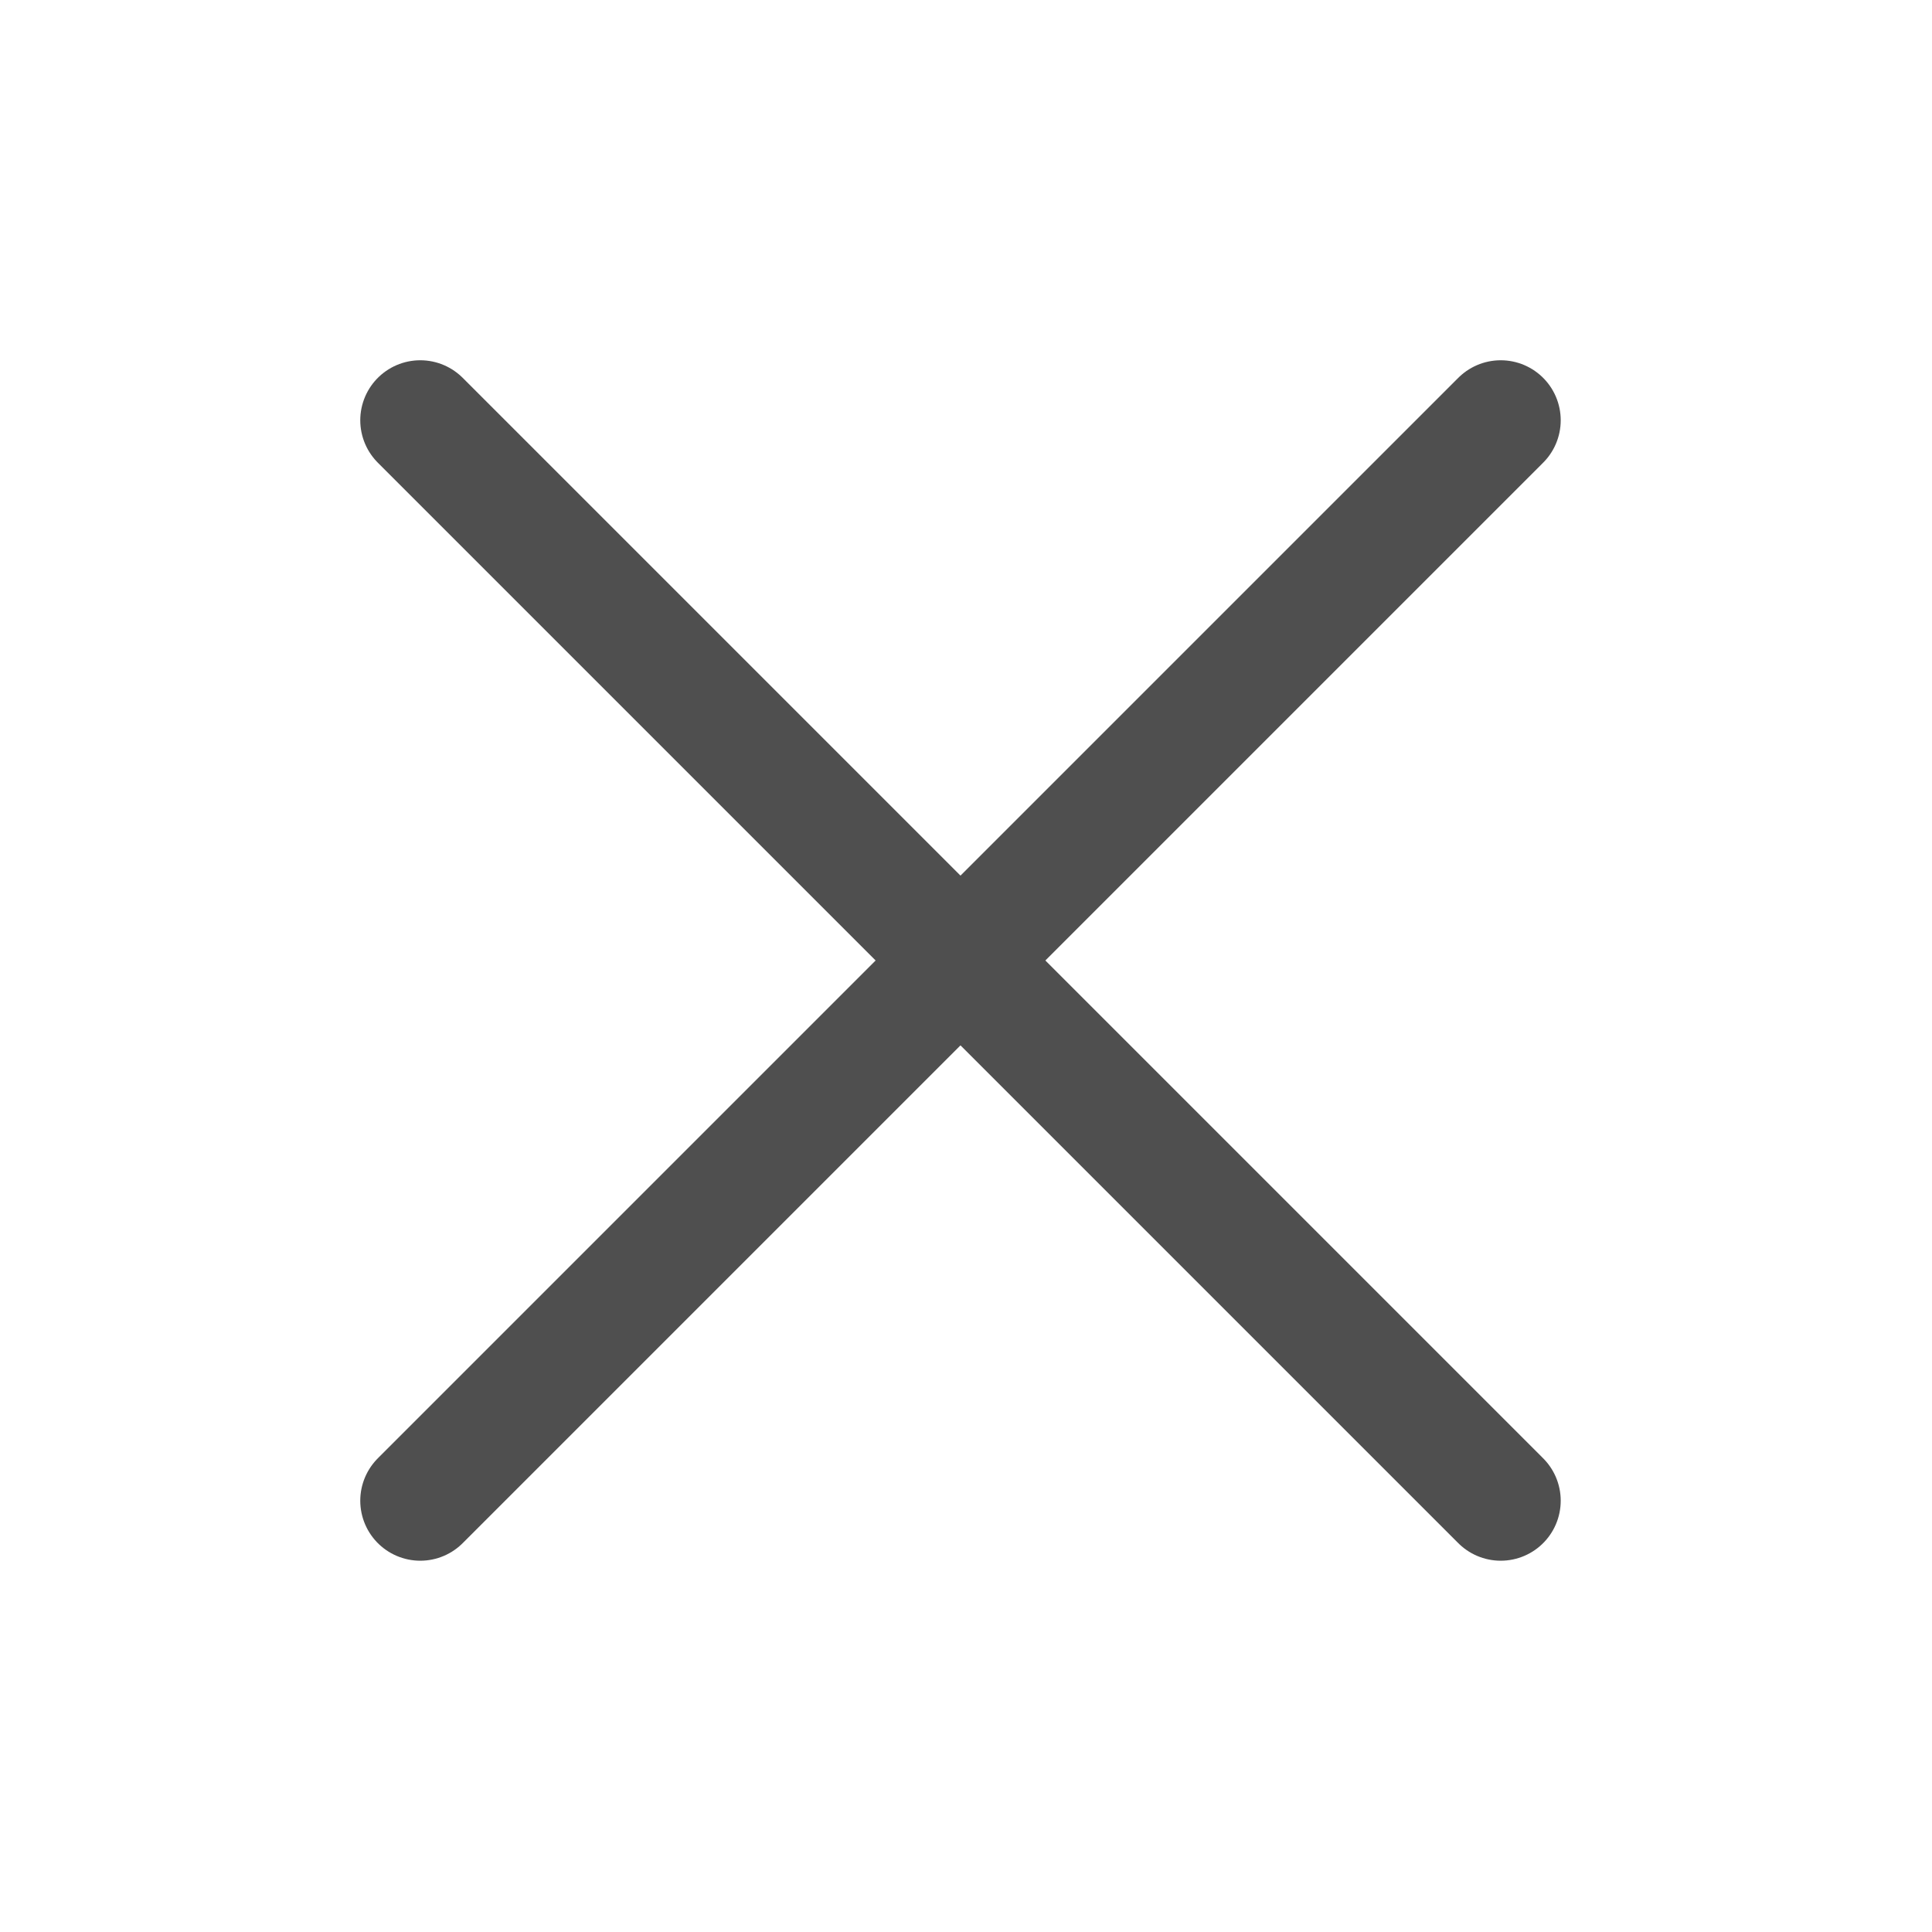 <?xml version="1.0" encoding="utf-8"?>
<svg xmlns="http://www.w3.org/2000/svg" fill="none" height="100%" overflow="visible" preserveAspectRatio="none" style="display: block;" viewBox="0 0 17 17" width="100%">
<g id="X">
<g id="Vector">
</g>
<path d="M13.205 3.698L3.698 13.205" id="Vector_2" stroke="#4F4F4F" stroke-linecap="round" stroke-width="1.056"/>
<path d="M13.205 13.205L3.698 3.698" id="Vector_3" stroke="#4F4F4F" stroke-linecap="round" stroke-width="1.056"/>
</g>
</svg>
